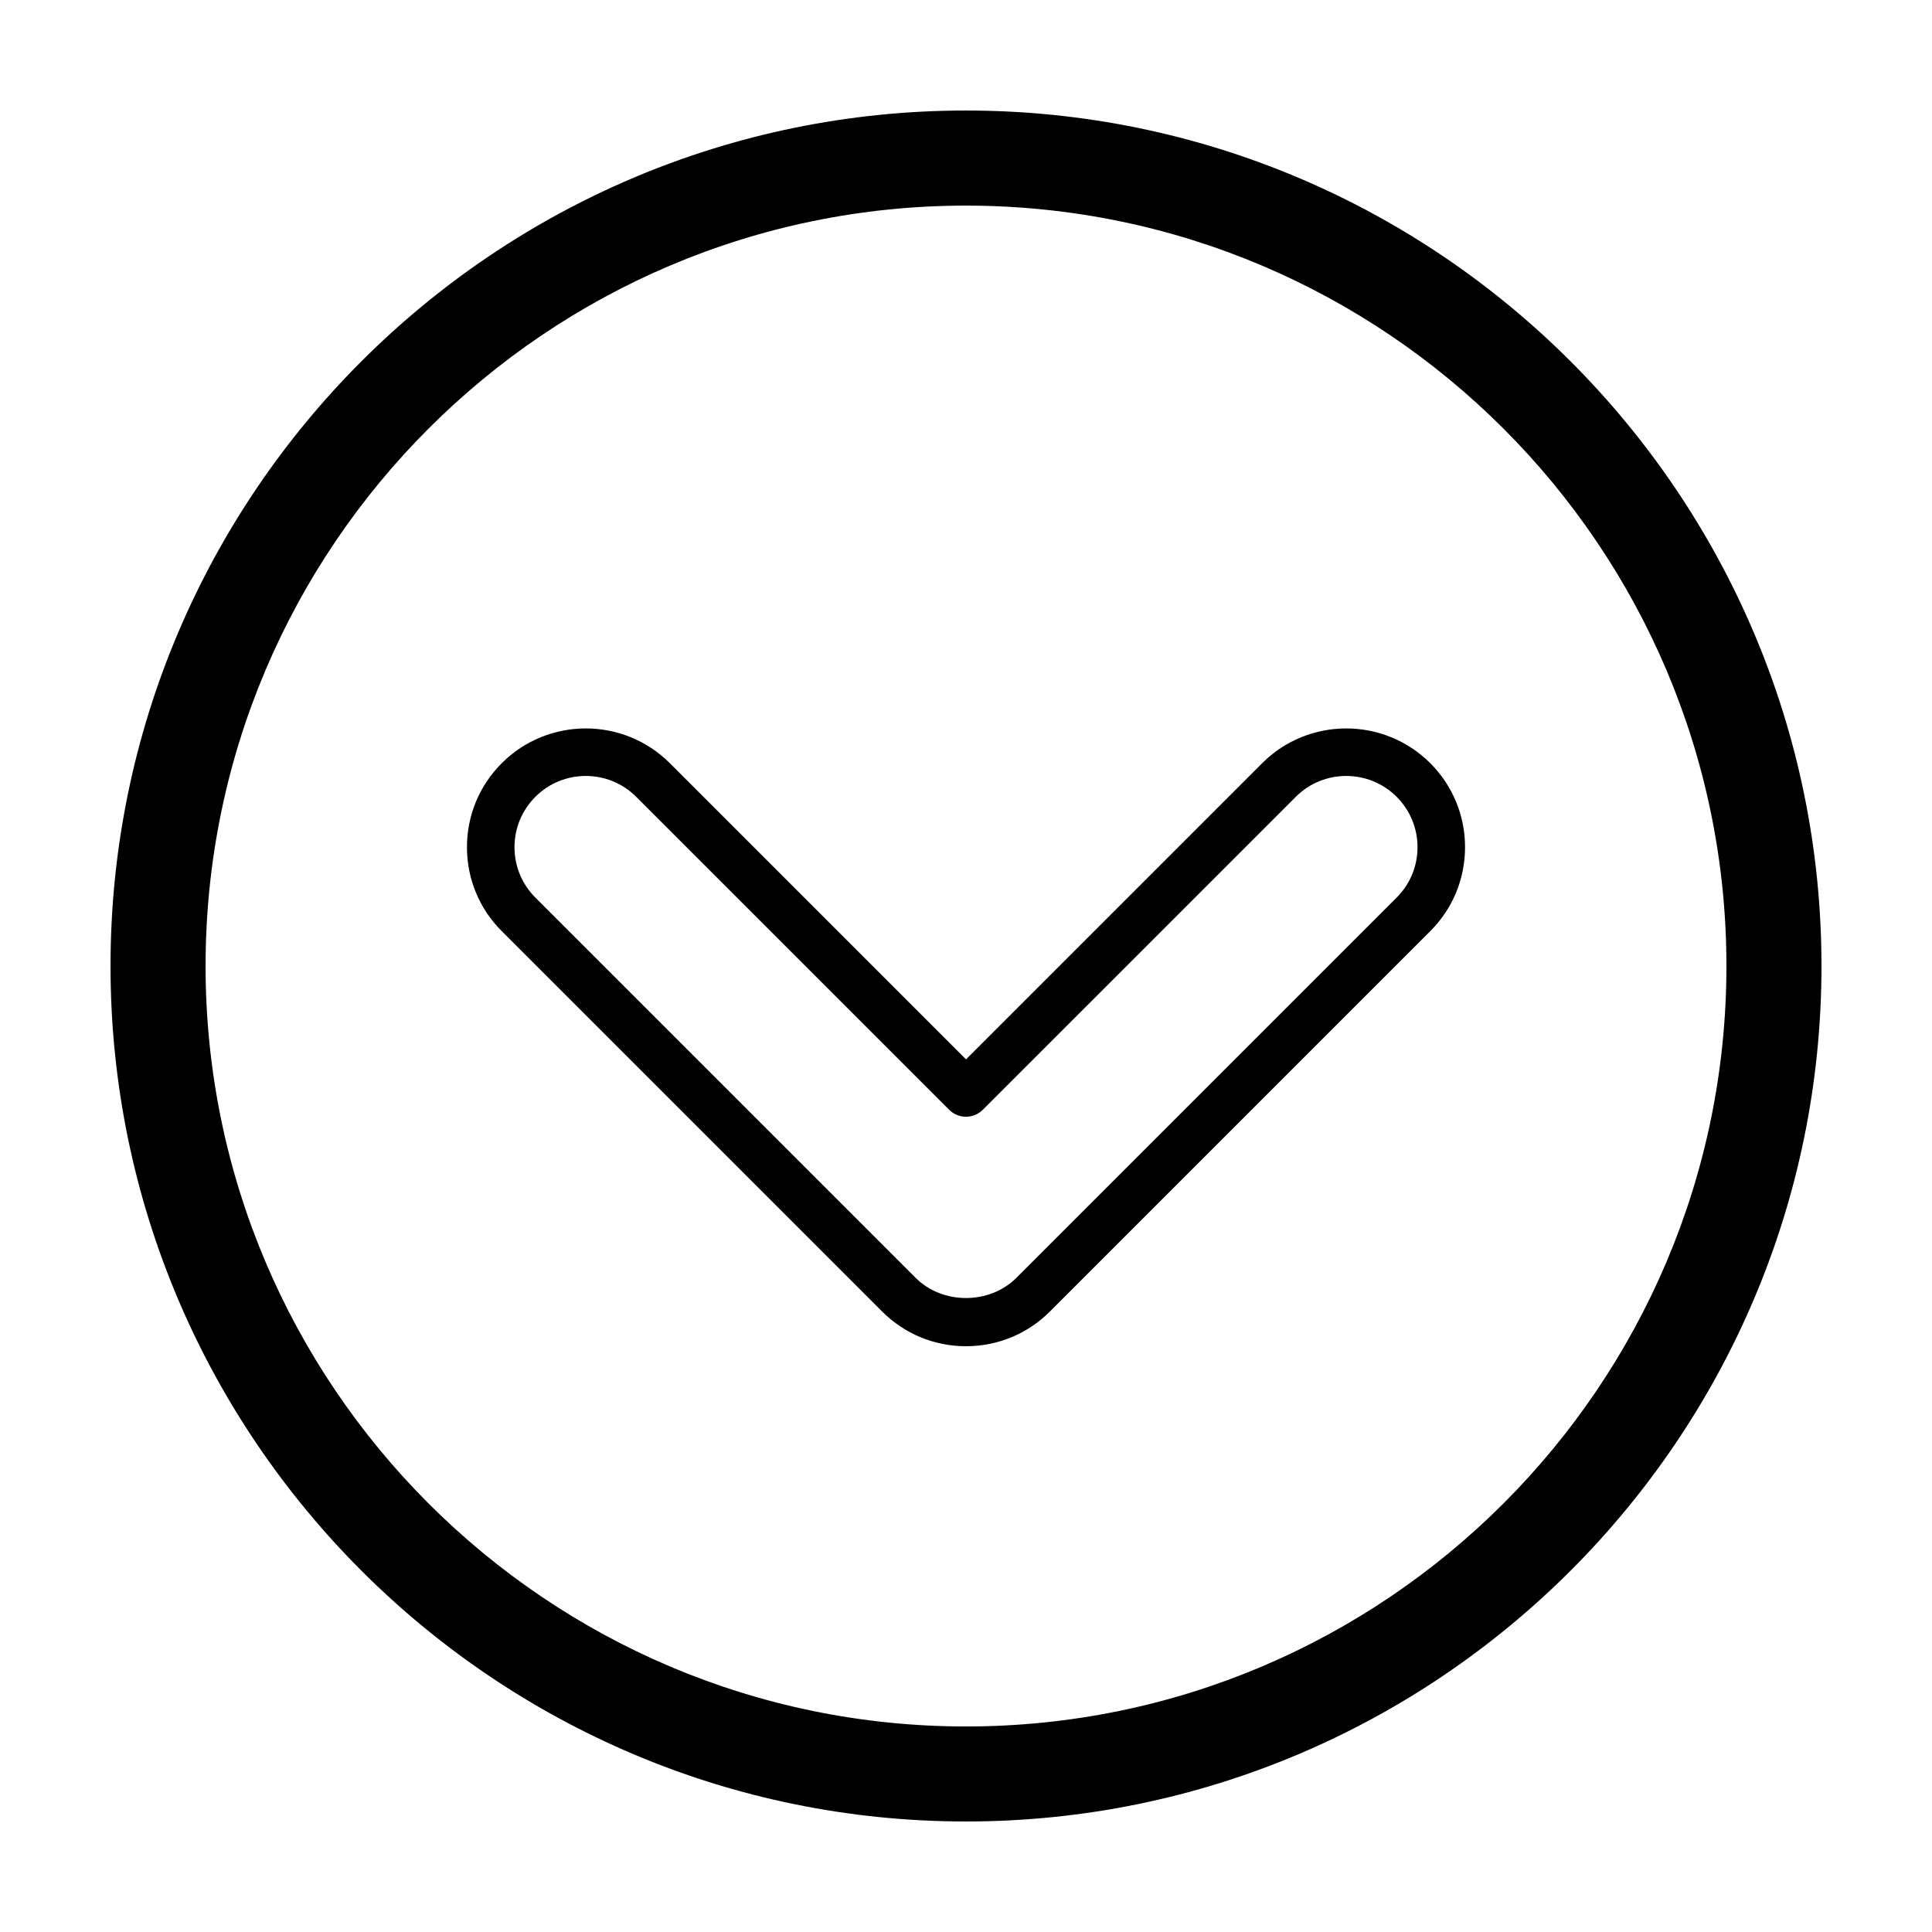 <?xml version="1.0" encoding="UTF-8"?>
<!-- The Best Svg Icon site in the world: iconSvg.co, Visit us! https://iconsvg.co -->
<svg fill="#000000" width="800px" height="800px" version="1.1" viewBox="144 144 512 512" xmlns="http://www.w3.org/2000/svg">
 <g>
  <path d="m400 173.29c-125.01 0-226.71 101.7-226.71 226.71s101.7 226.71 226.71 226.71 226.71-101.7 226.71-226.71c-0.004-125.01-101.71-226.71-226.71-226.71zm0 428.24c-111.12 0-201.52-90.402-201.52-201.52s90.402-201.52 201.52-201.52 201.52 90.402 201.52 201.52c0 111.12-90.406 201.52-201.52 201.52z"/>
  <path d="m478.5 346.25-78.496 78.496-78.5-78.5c-12.281-12.27-32.242-12.27-44.527 0-5.949 5.945-9.227 13.855-9.227 22.262 0 8.41 3.273 16.32 9.227 22.262l100.76 100.76c5.949 5.957 13.855 9.234 22.266 9.234s16.312-3.273 22.262-9.227l100.76-100.76c5.949-5.945 9.227-13.855 9.227-22.262 0-8.41-3.273-16.32-9.227-22.27-12.281-12.262-32.242-12.27-44.527 0.004zm35.621 35.625-100.76 100.76c-7.144 7.141-19.574 7.141-26.719 0l-100.76-100.76c-3.566-3.566-5.535-8.312-5.535-13.359s1.969-9.789 5.535-13.355c3.684-3.684 8.52-5.523 13.355-5.523 4.836 0 9.68 1.84 13.355 5.523l82.953 82.945c2.457 2.457 6.445 2.457 8.906 0l82.953-82.945c7.371-7.367 19.355-7.359 26.719 0 3.566 3.566 5.535 8.312 5.535 13.359s-1.969 9.785-5.535 13.355z"/>
 </g>
</svg>